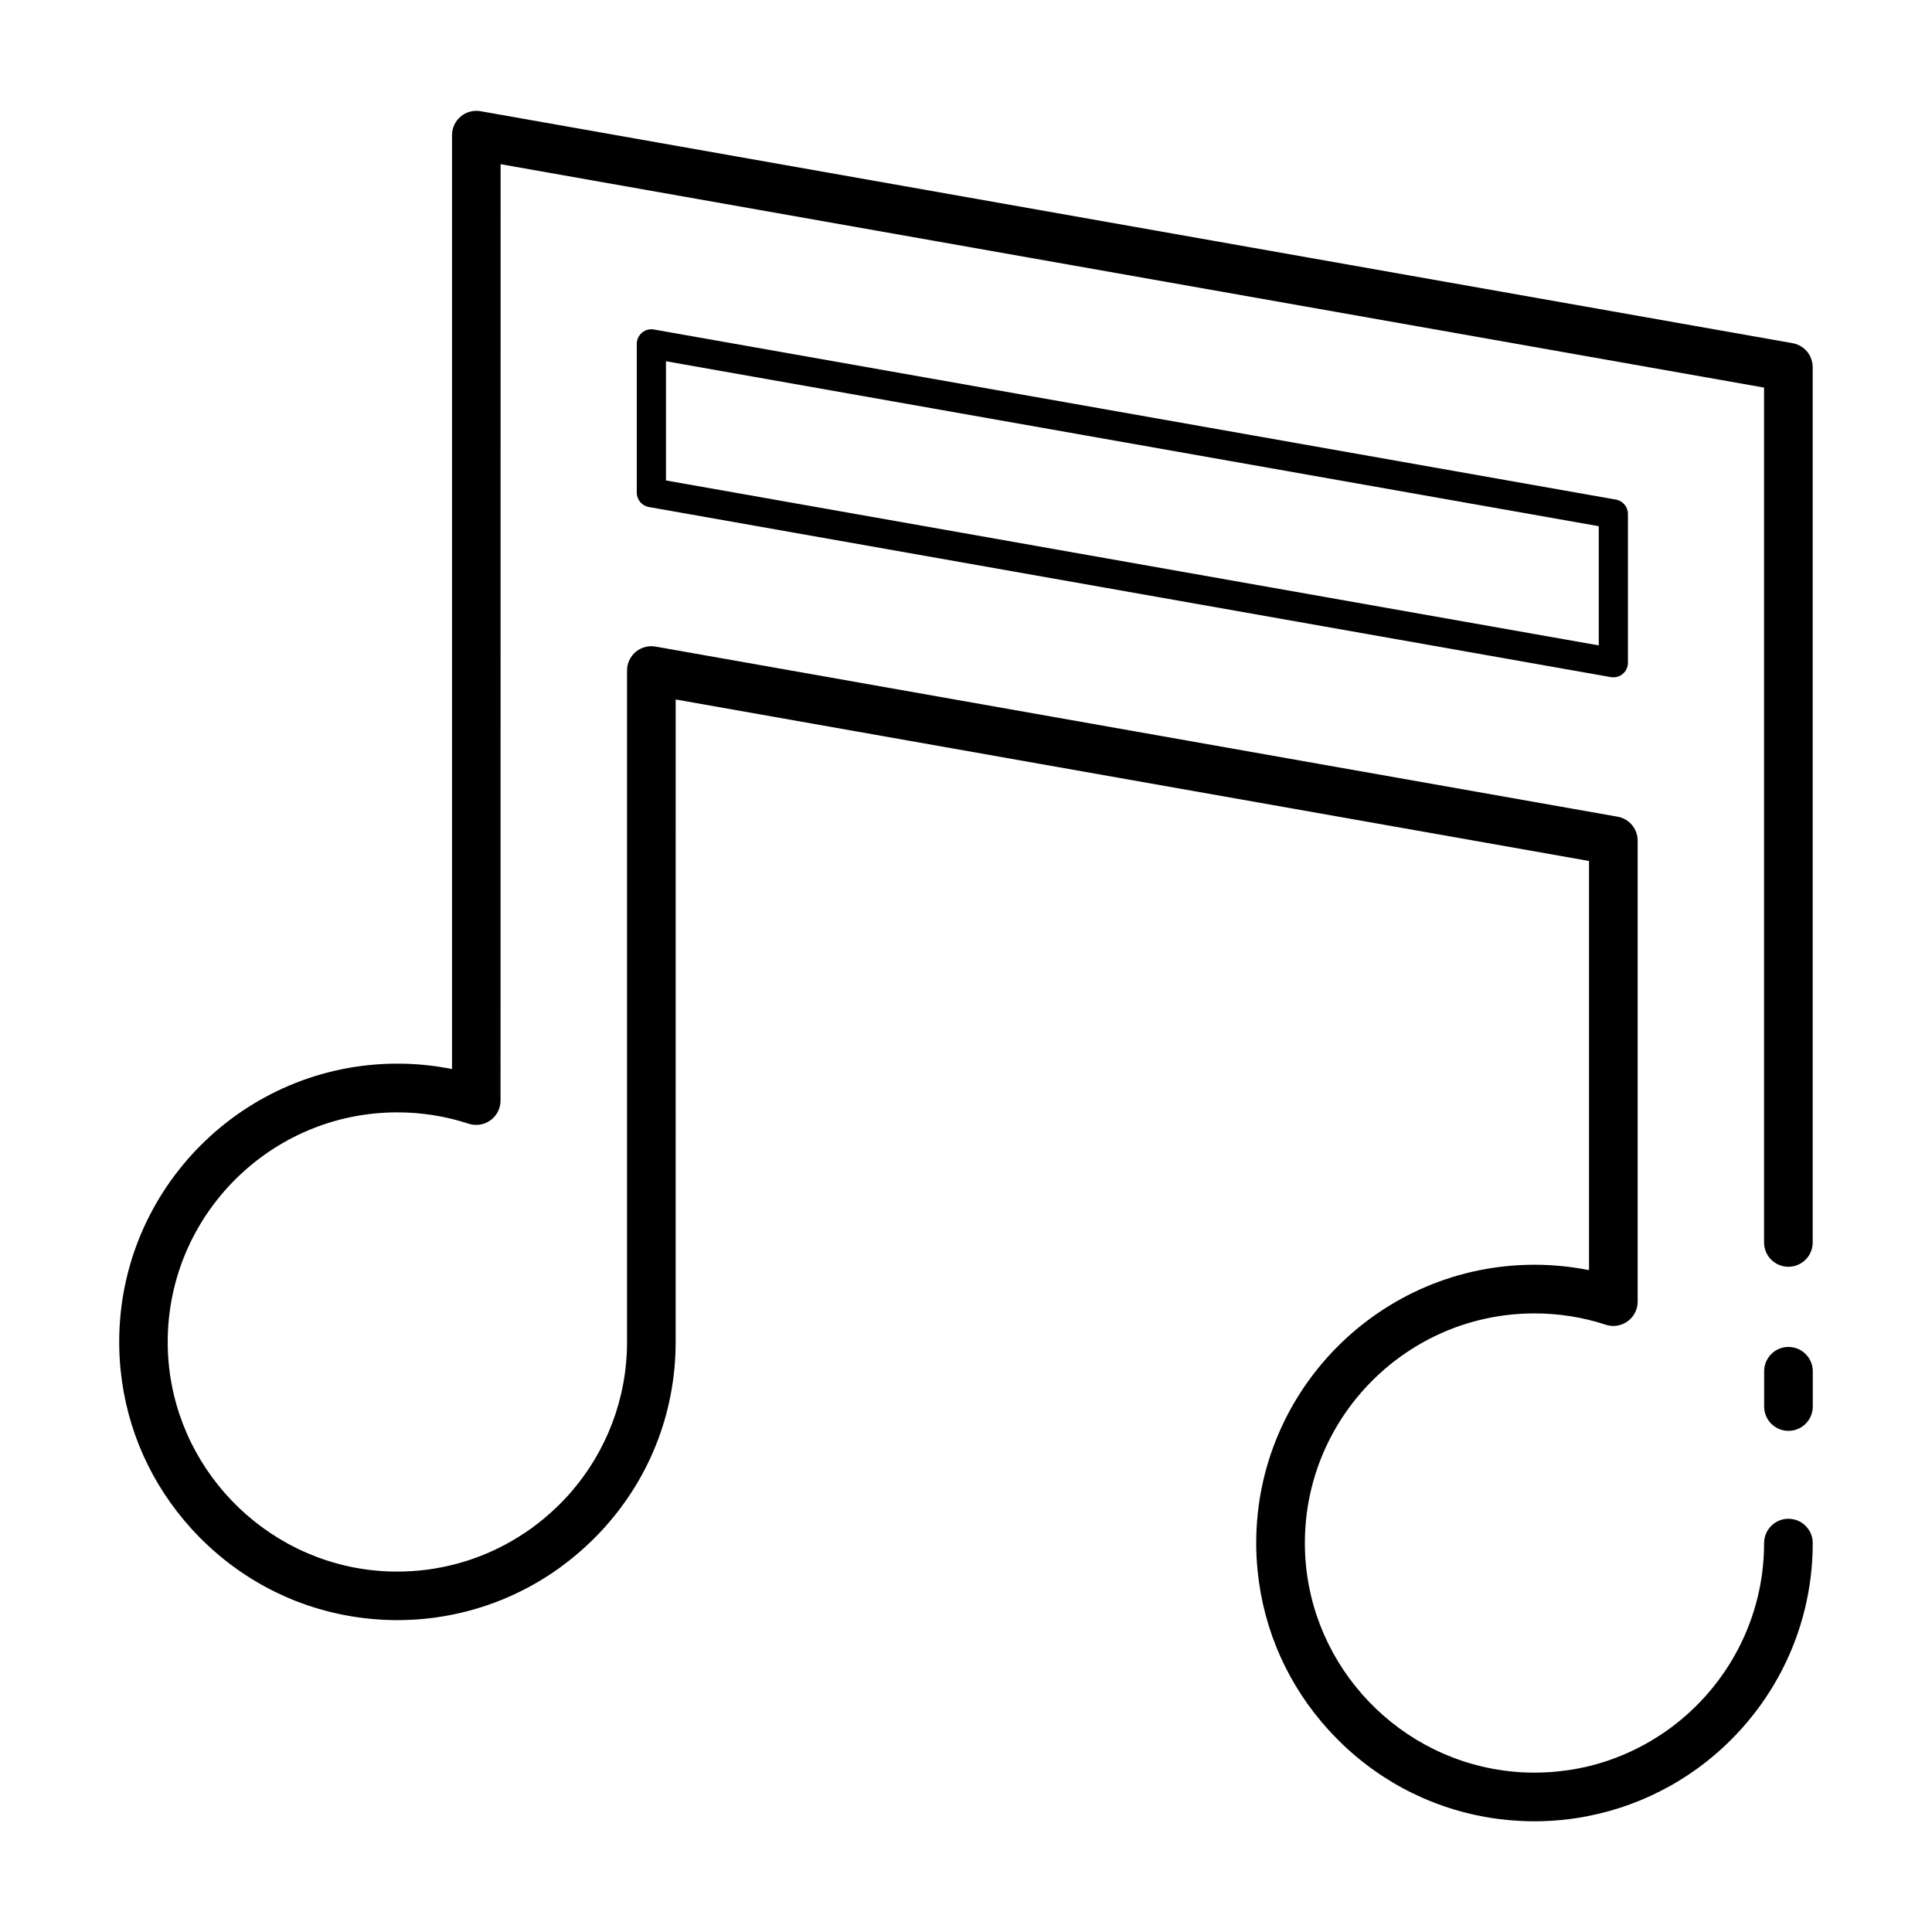 <?xml version="1.0" encoding="UTF-8"?>
<!-- The Best Svg Icon site in the world: iconSvg.co, Visit us! https://iconsvg.co -->
<svg fill="#000000" width="800px" height="800px" version="1.1" viewBox="144 144 512 512" xmlns="http://www.w3.org/2000/svg">
 <g>
  <path d="m317.29 231.32c-1.125-0.203-2.277 0.109-3.152 0.84-0.875 0.734-1.387 1.82-1.387 2.957v39.441c0 1.879 1.352 3.481 3.195 3.805l254.94 45.082c0.215 0.039 0.453 0.059 0.672 0.059 0.906 0 1.789-0.316 2.488-0.902 0.875-0.734 1.375-1.824 1.375-2.961v-39.438c0-1.875-1.34-3.481-3.188-3.805zm250.4 83.719-247.2-43.715v-31.59l247.2 43.715z"/>
  <path d="m617.96 500.95c-3.551 0-6.445 2.887-6.445 6.445v9.352c0 3.562 2.891 6.445 6.445 6.445 3.562 0 6.445-2.883 6.445-6.445v-9.352c-0.004-3.559-2.883-6.445-6.445-6.445z"/>
  <path d="m623.78 238.55c-0.867-1.844-2.59-3.223-4.707-3.598l-347.72-61.484c-0.324-0.059-0.648-0.086-0.984-0.09-1.551-0.031-3.074 0.488-4.277 1.5-1.461 1.223-2.301 3.027-2.301 4.934v247.5c-4.746-0.953-9.582-1.438-14.465-1.438-40.656 0-73.738 33.082-73.738 73.746 0 0.613 0.004 1.238 0.023 1.863 0 0.156 0.012 0.301 0.016 0.453 0.012 0.469 0.031 0.945 0.051 1.426 0.012 0.137 0.016 0.262 0.031 0.398 0.023 0.5 0.055 0.977 0.09 1.48 0.004 0.09 0.016 0.18 0.023 0.273 0.039 0.535 0.086 1.074 0.141 1.613 0.004 0.023 0.004 0.066 0.016 0.102 1.598 15.625 8.105 30.203 18.777 41.926 0.016 0.023 0.035 0.039 0.055 0.066 0.371 0.402 0.746 0.805 1.125 1.203 0.055 0.066 0.117 0.125 0.176 0.176 0.281 0.301 0.562 0.598 0.855 0.898 0.066 0.066 0.141 0.133 0.207 0.207 0.055 0.051 0.105 0.102 0.152 0.145 11.656 11.613 26.516 18.859 42.566 20.898 0.074 0.012 0.145 0.016 0.215 0.031 0.52 0.059 1.031 0.125 1.547 0.168 0.18 0.031 0.367 0.039 0.551 0.059 0.414 0.039 0.828 0.082 1.234 0.105 0.25 0.035 0.508 0.039 0.766 0.059 0.344 0.023 0.691 0.051 1.039 0.074 0.297 0.016 0.594 0.023 0.898 0.035 0.309 0.016 0.621 0.023 0.934 0.035 0.316 0.004 0.629 0.02 0.953 0.031 0.191 0 0.379 0.012 0.562 0.012h0.059 0.082 0.578c0.684 0 1.367-0.012 2.051-0.035h0.105c0.105 0 0.211-0.004 0.316-0.016 0.664-0.02 1.328-0.051 1.988-0.09 0.203-0.012 0.406-0.031 0.609-0.035 0.766-0.059 1.527-0.117 2.289-0.191 0.02 0 0.047-0.012 0.066-0.012 0.805-0.082 1.602-0.176 2.402-0.277 0.168-0.035 0.336-0.059 0.504-0.074 0.676-0.102 1.34-0.203 2.012-0.316 0.09-0.012 0.188-0.023 0.281-0.035 0.016-0.012 0.031-0.012 0.051-0.02 10.184-1.77 19.652-5.633 27.957-11.133 0.051-0.035 0.102-0.059 0.152-0.102 0.105-0.074 0.211-0.141 0.324-0.215 0.086-0.055 0.168-0.109 0.25-0.172 0.395-0.273 0.781-0.539 1.168-0.812 0.074-0.051 0.152-0.105 0.227-0.16 0.133-0.098 0.262-0.18 0.387-0.281 0.039-0.023 0.074-0.051 0.109-0.09 2.766-2 5.391-4.207 7.848-6.574 0.031-0.023 0.066-0.055 0.102-0.086 0.242-0.23 0.484-0.48 0.727-0.727 0.09-0.074 0.18-0.168 0.273-0.258 0.367-0.363 0.719-0.734 1.078-1.102 0.039-0.051 0.086-0.098 0.121-0.125 13.141-13.777 20.348-31.691 20.348-50.805l0.004-170.25 242.05 42.805v108.43c-4.75-0.945-9.582-1.426-14.465-1.426-40.656 0-73.734 33.07-73.734 73.738 0 0.621 0.012 1.246 0.02 1.863 0 0.156 0.012 0.309 0.02 0.453 0.012 0.48 0.031 0.957 0.051 1.43 0.012 0.133 0.02 0.262 0.031 0.395 0.031 0.5 0.059 0.992 0.09 1.48 0.012 0.09 0.02 0.18 0.031 0.273 0.039 0.539 0.09 1.09 0.137 1.617 0.012 0.035 0.012 0.059 0.02 0.102 1.594 15.629 8.105 30.207 18.777 41.938 0.012 0.012 0.02 0.012 0.031 0.02 0.383 0.422 0.766 0.836 1.16 1.254 0.039 0.047 0.09 0.09 0.137 0.133 0.289 0.312 0.578 0.613 0.887 0.922 0.07 0.074 0.145 0.145 0.215 0.223 0.039 0.035 0.082 0.074 0.105 0.102 11.656 11.645 26.551 18.898 42.629 20.949 0.031 0 0.07 0 0.105 0.004 0.551 0.074 1.102 0.137 1.652 0.191 0.156 0.016 0.309 0.023 0.465 0.047 0.441 0.047 0.887 0.082 1.32 0.117 0.238 0.02 0.453 0.023 0.691 0.047 0.371 0.031 0.746 0.055 1.133 0.074 0.266 0.016 0.527 0.023 0.797 0.035 0.344 0.02 0.691 0.031 1.023 0.047 0.297 0.012 0.578 0.012 0.875 0.02 0.207 0 0.414 0.012 0.621 0.012h0.059 0.09c0.195 0 0.383 0.004 0.57 0.004 3.219 0 6.379-0.207 9.488-0.609h0.02c0.07-0.004 0.137-0.02 0.215-0.039 0.629-0.082 1.258-0.172 1.891-0.273 0.176-0.023 0.363-0.059 0.551-0.09 0.57-0.102 1.133-0.195 1.703-0.309 0.137-0.023 0.277-0.059 0.422-0.086 7.664-1.508 14.898-4.203 21.52-7.898 0.082-0.047 0.168-0.102 0.266-0.141 0.559-0.324 1.133-0.648 1.691-0.984 0.09-0.055 0.168-0.105 0.266-0.156 0.598-0.363 1.199-0.734 1.789-1.129 0.176-0.117 0.363-0.23 0.551-0.348 0.383-0.262 0.766-0.52 1.152-0.777 0.266-0.18 0.523-0.363 0.777-0.539 0.316-0.215 0.621-0.434 0.926-0.66 0.188-0.133 0.383-0.273 0.57-0.402 0.031-0.035 0.059-0.059 0.09-0.074 18.105-13.457 29.855-34.984 29.855-59.223 0-3.559-2.883-6.438-6.445-6.438-3.551 0-6.445 2.883-6.445 6.438 0 20.078-9.777 37.91-24.809 49-0.453 0.328-0.906 0.648-1.359 0.969-0.082 0.051-0.156 0.117-0.246 0.168-6.328 4.363-13.441 7.488-20.883 9.195-0.039 0.004-0.07 0.004-0.105 0.016-0.523 0.121-1.055 0.238-1.578 0.332-0.188 0.035-0.371 0.074-0.551 0.105-0.395 0.074-0.777 0.145-1.16 0.207-0.215 0.039-0.441 0.074-0.66 0.109-0.395 0.059-0.797 0.117-1.188 0.168-2.727 0.379-5.492 0.57-8.312 0.57-0.371 0-0.746 0-1.113-0.012-0.246-0.012-0.484-0.012-0.73-0.02-0.266-0.004-0.539-0.016-0.805-0.023-0.258-0.016-0.516-0.023-0.766-0.035-0.246-0.02-0.484-0.039-0.73-0.055-0.289-0.02-0.57-0.035-0.855-0.066-0.195-0.012-0.395-0.031-0.59-0.047-0.332-0.039-0.672-0.066-1.004-0.102-0.137-0.02-0.277-0.039-0.414-0.059-0.395-0.039-0.785-0.09-1.168-0.137-0.082-0.016-0.137-0.023-0.207-0.035-29.559-4.109-52.465-29.676-52.465-60.266 0-33.555 27.297-60.844 60.852-60.844 6.453 0 12.812 1.008 18.902 3.004 0.73 0.246 1.496 0.344 2.242 0.316 1.258-0.051 2.488-0.465 3.531-1.223 1.672-1.203 2.664-3.148 2.664-5.215v-122.17c0-3.125-2.242-5.805-5.324-6.344l-254.94-45.082c-1.875-0.332-3.797 0.188-5.262 1.406-1.461 1.223-2.301 3.031-2.301 4.934v177.95c0 15.141-5.562 29.008-14.746 39.672-0.09 0.105-0.176 0.203-0.262 0.301-0.203 0.23-0.406 0.457-0.613 0.684-0.188 0.211-0.371 0.418-0.555 0.613-0.125 0.133-0.25 0.273-0.379 0.402-0.277 0.281-0.543 0.574-0.828 0.852-0.059 0.066-0.117 0.125-0.172 0.176-0.332 0.344-0.676 0.68-1.02 1.012-2.117 2.039-4.383 3.934-6.781 5.672-0.242 0.172-0.492 0.352-0.742 0.523-0.105 0.066-0.211 0.137-0.312 0.211-0.242 0.168-0.484 0.324-0.727 0.488-6.996 4.68-15.008 7.945-23.633 9.391-0.504 0.086-0.996 0.16-1.508 0.238-0.172 0.02-0.344 0.047-0.516 0.07-0.641 0.086-1.281 0.16-1.926 0.227-0.039 0-0.086 0.012-0.133 0.012-0.605 0.066-1.215 0.105-1.82 0.156-0.172 0.004-0.336 0.016-0.516 0.023-0.555 0.035-1.102 0.066-1.664 0.086-0.672 0.016-1.352 0.031-2.023 0.031-0.352 0-0.715-0.004-1.066-0.004-0.266-0.012-0.539-0.012-0.801-0.02-0.246-0.004-0.484-0.016-0.73-0.023-0.281-0.02-0.562-0.031-0.848-0.051-0.211-0.004-0.43-0.023-0.641-0.035-0.316-0.031-0.629-0.047-0.941-0.07-0.172-0.02-0.344-0.031-0.52-0.051-0.359-0.035-0.715-0.07-1.074-0.105-0.109-0.012-0.227-0.023-0.344-0.035-0.418-0.055-0.836-0.102-1.25-0.156-0.039-0.004-0.086-0.016-0.133-0.016-29.574-4.102-52.504-29.676-52.504-60.277 0-33.555 27.297-60.852 60.852-60.852 6.449 0 12.809 1.008 18.898 3.008 0.242 0.086 0.492 0.141 0.742 0.191 1.754 0.348 3.582-0.039 5.043-1.102 1.473-1.062 2.41-2.676 2.621-4.445 0.031-0.258 0.047-0.52 0.047-0.77l0.016-248.16 334.83 59.207v226.55c0 3.562 2.891 6.438 6.445 6.438 3.562 0 6.445-2.875 6.445-6.438l-0.004-81.809v-150.15c0.008-0.98-0.219-1.906-0.609-2.75z"/>
 </g>
</svg>